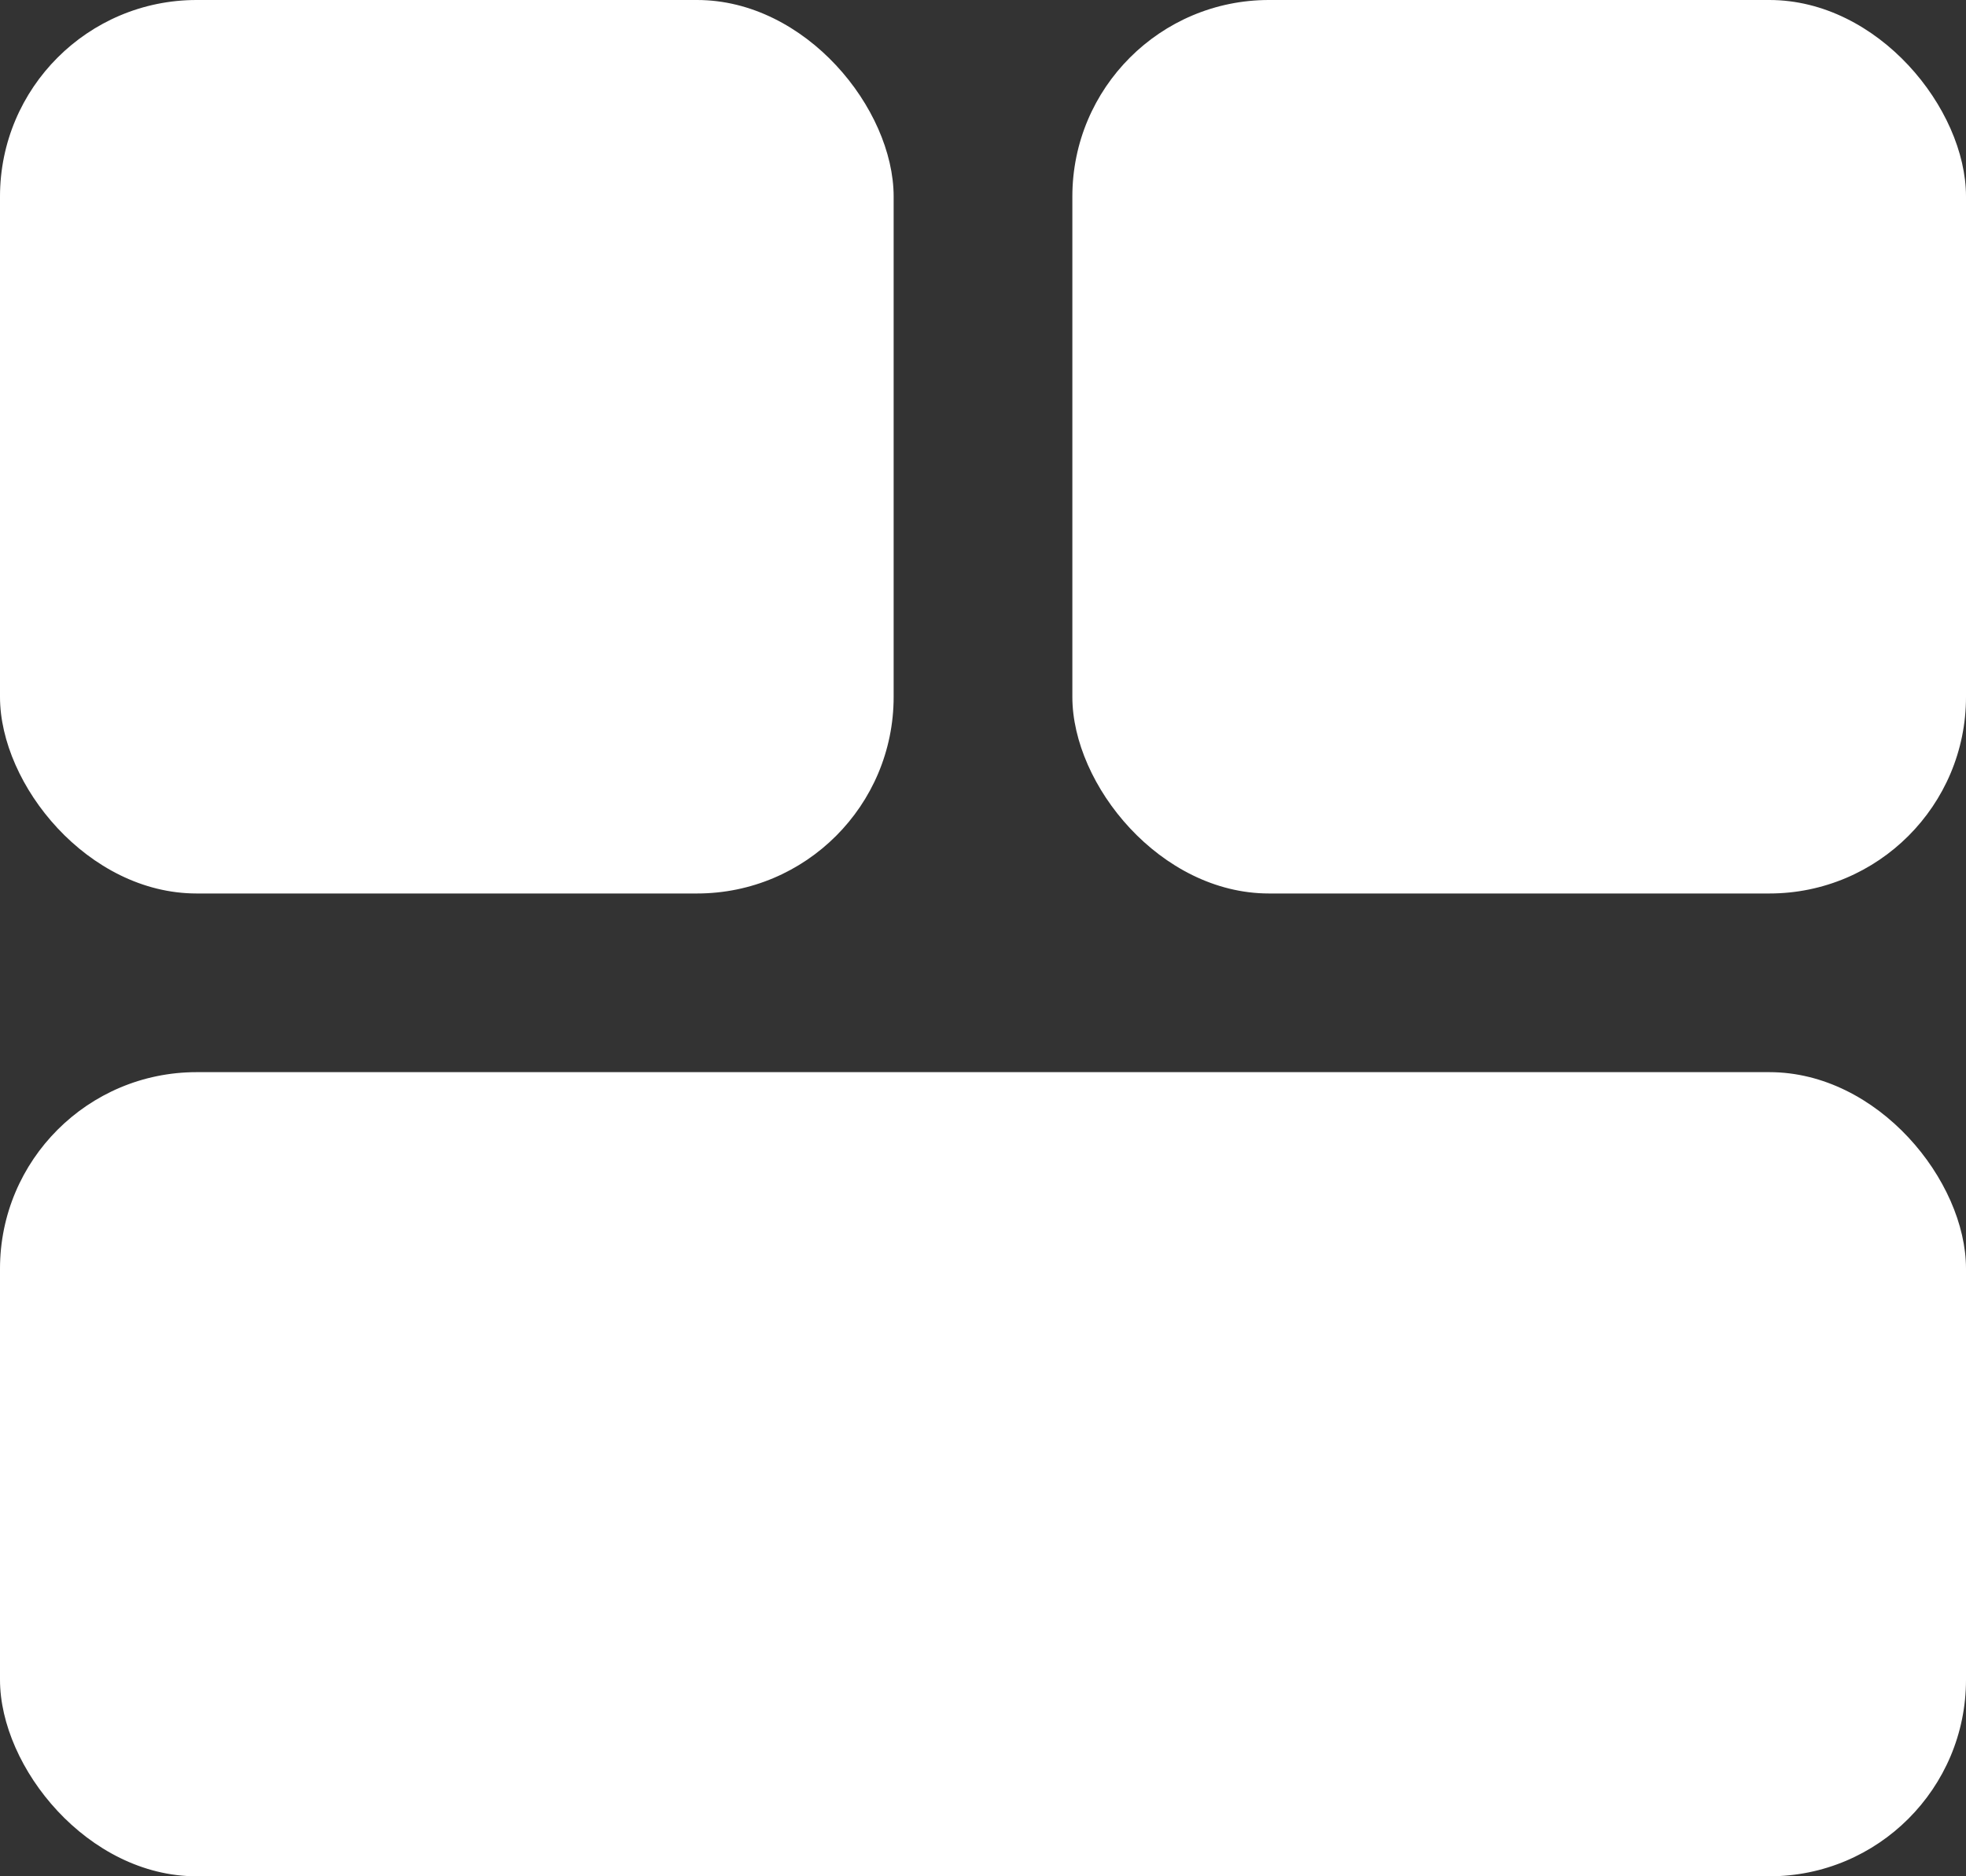 <svg xmlns="http://www.w3.org/2000/svg" viewBox="0 0 20 19.091"><rect x="0" y="0" width="20" height="19.091" fill="#333333" stroke="none"/><defs><style>.a{fill:#fff;}</style></defs><rect class="a" width="9.091" height="9.091" rx="2"/><rect class="a" width="20" height="8.182" rx="2" transform="translate(0 10.909)"/><rect class="a" width="9.091" height="9.091" rx="2" transform="translate(10.909)"/></svg>
